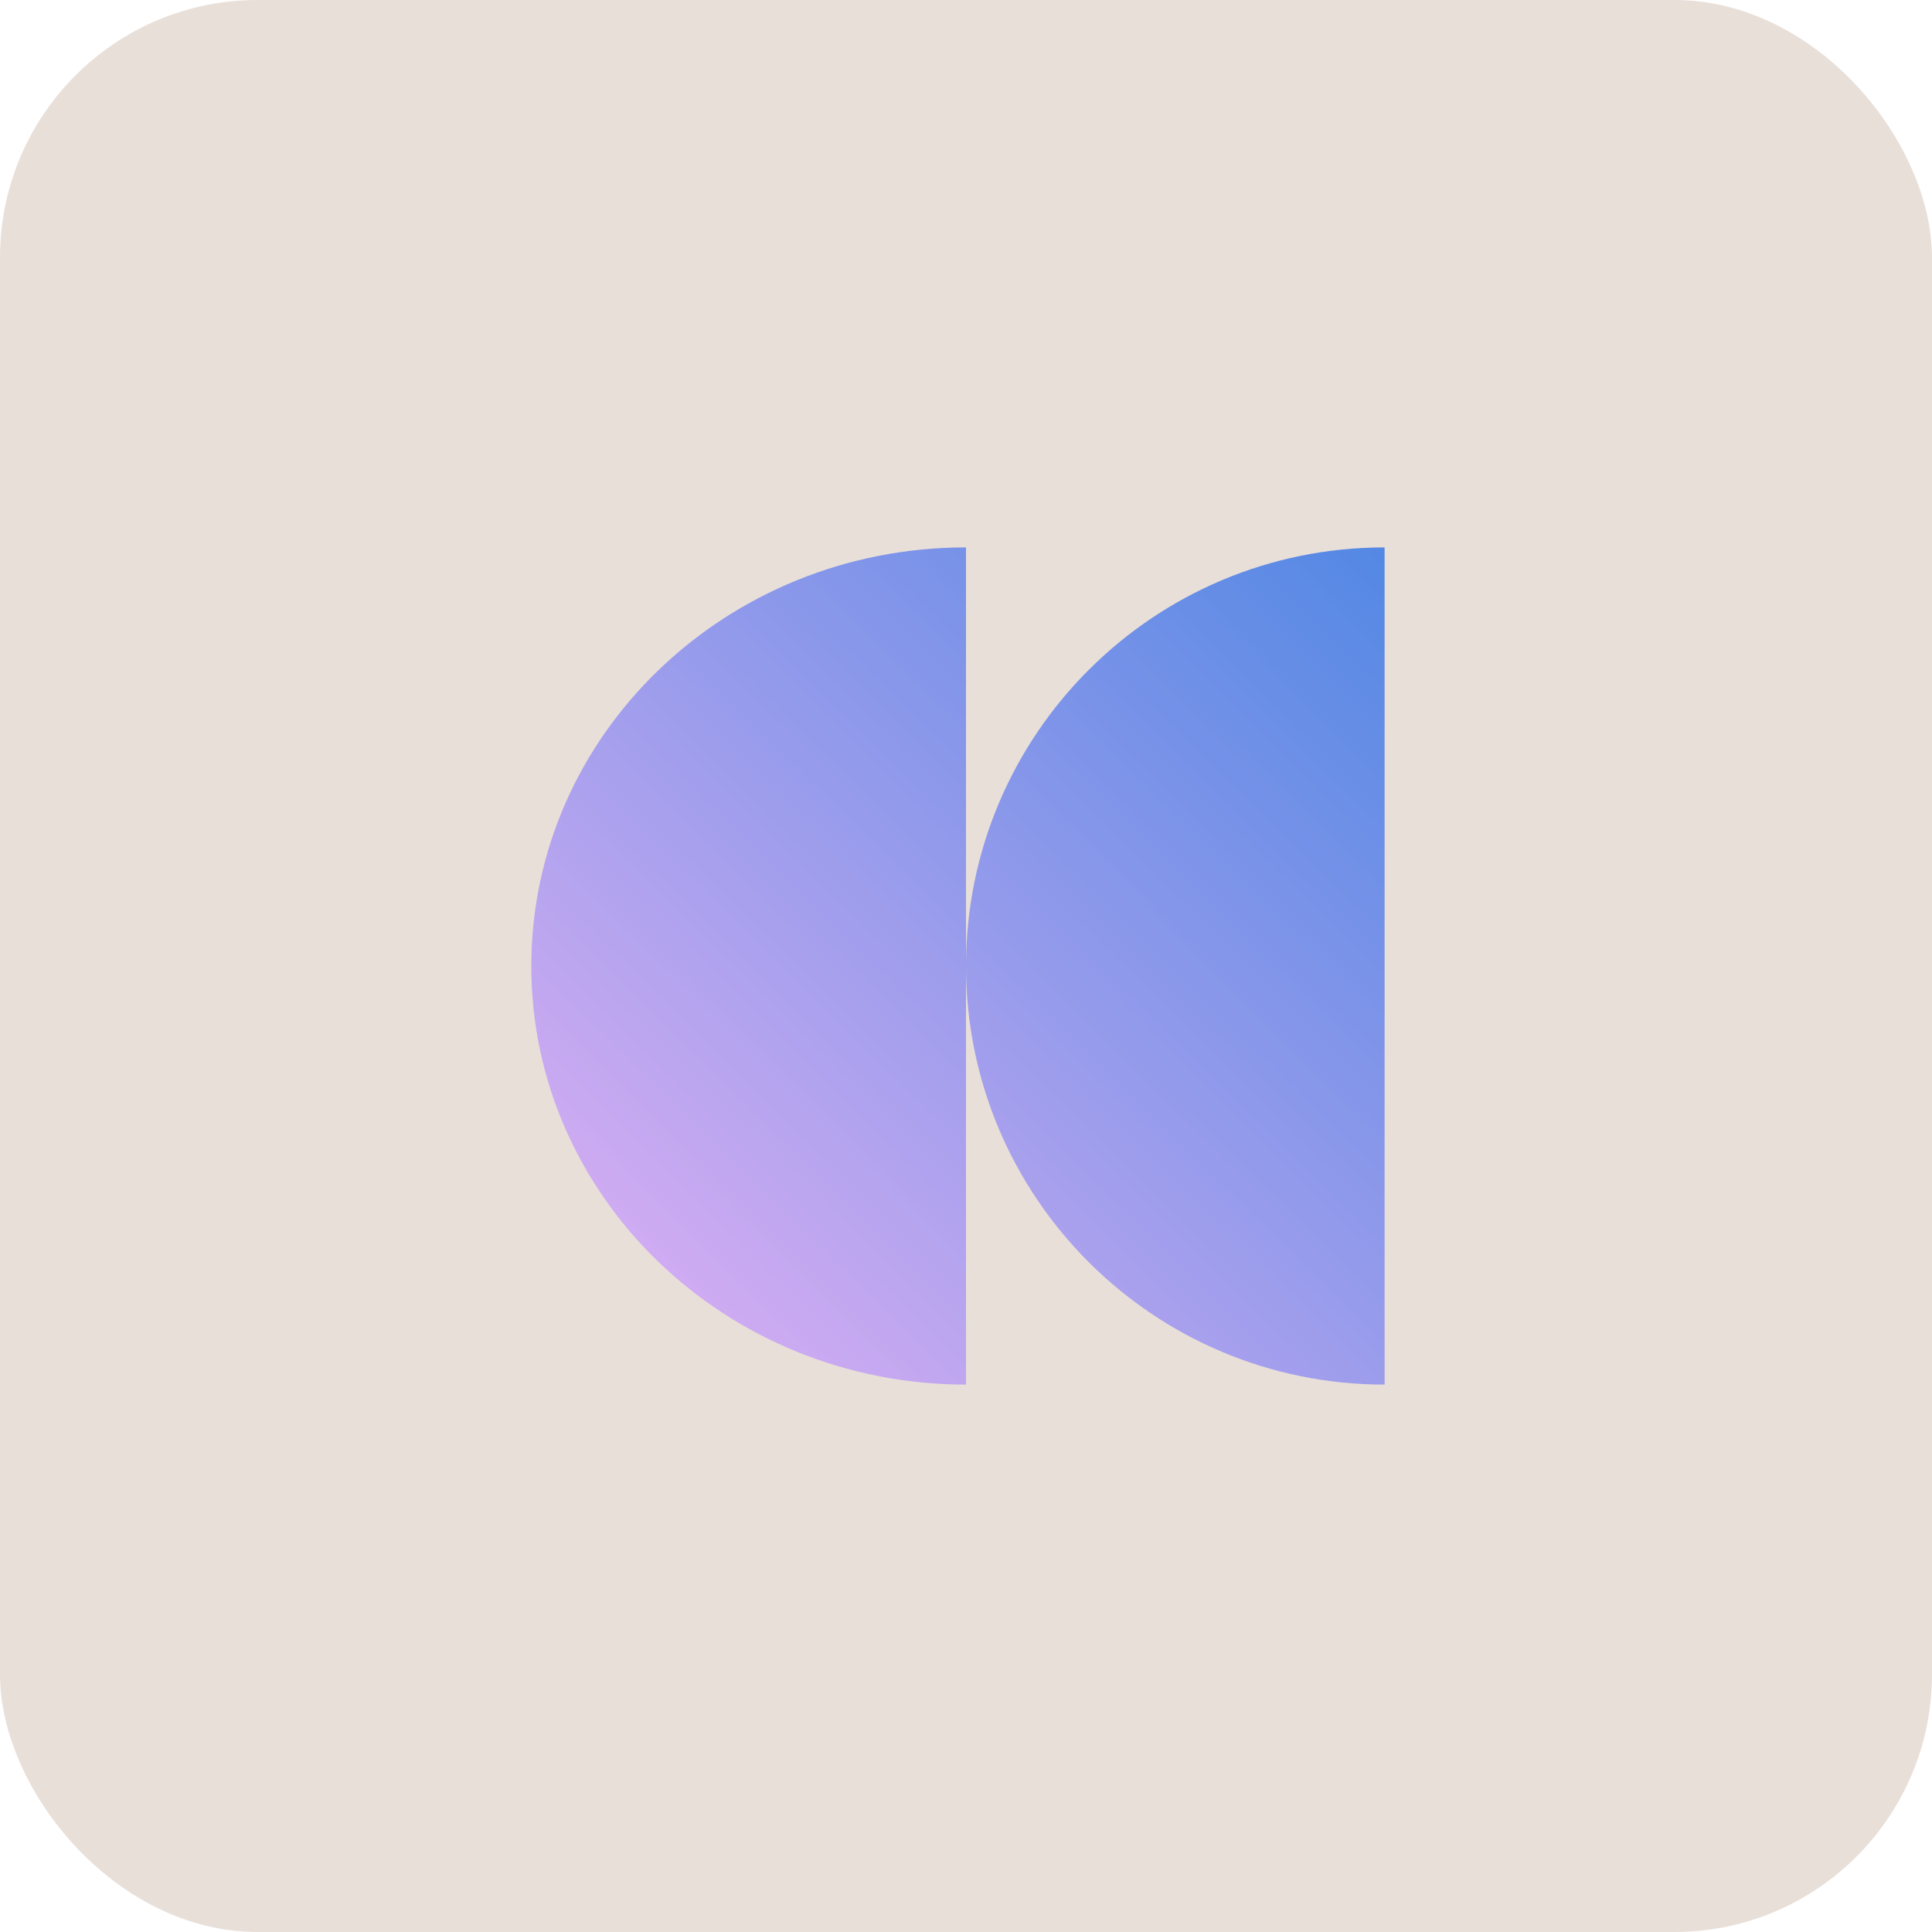 <?xml version="1.0" encoding="UTF-8"?>
<svg xmlns="http://www.w3.org/2000/svg" width="120" height="120" viewBox="0 0 120 120" fill="none">
  <rect width="120" height="120" rx="16" fill="#E9DFD9"></rect>
  <path d="M60 86C45.087 86 33 74.365 33 60.003C33 45.641 45.087 34 60 34V86ZM86 86C71.639 86 60 74.365 60 60.003C60 45.641 71.639 34 86 34V86Z" fill="url(#paint0_linear_1286_21627)"></path>
  <defs>
    <linearGradient id="paint0_linear_1286_21627" x1="33" y1="86" x2="84.991" y2="33.01" gradientUnits="userSpaceOnUse">
      <stop stop-color="#E4B1F4"></stop>
      <stop offset="1" stop-color="#5388E4"></stop>
    </linearGradient>
  </defs>
</svg>
